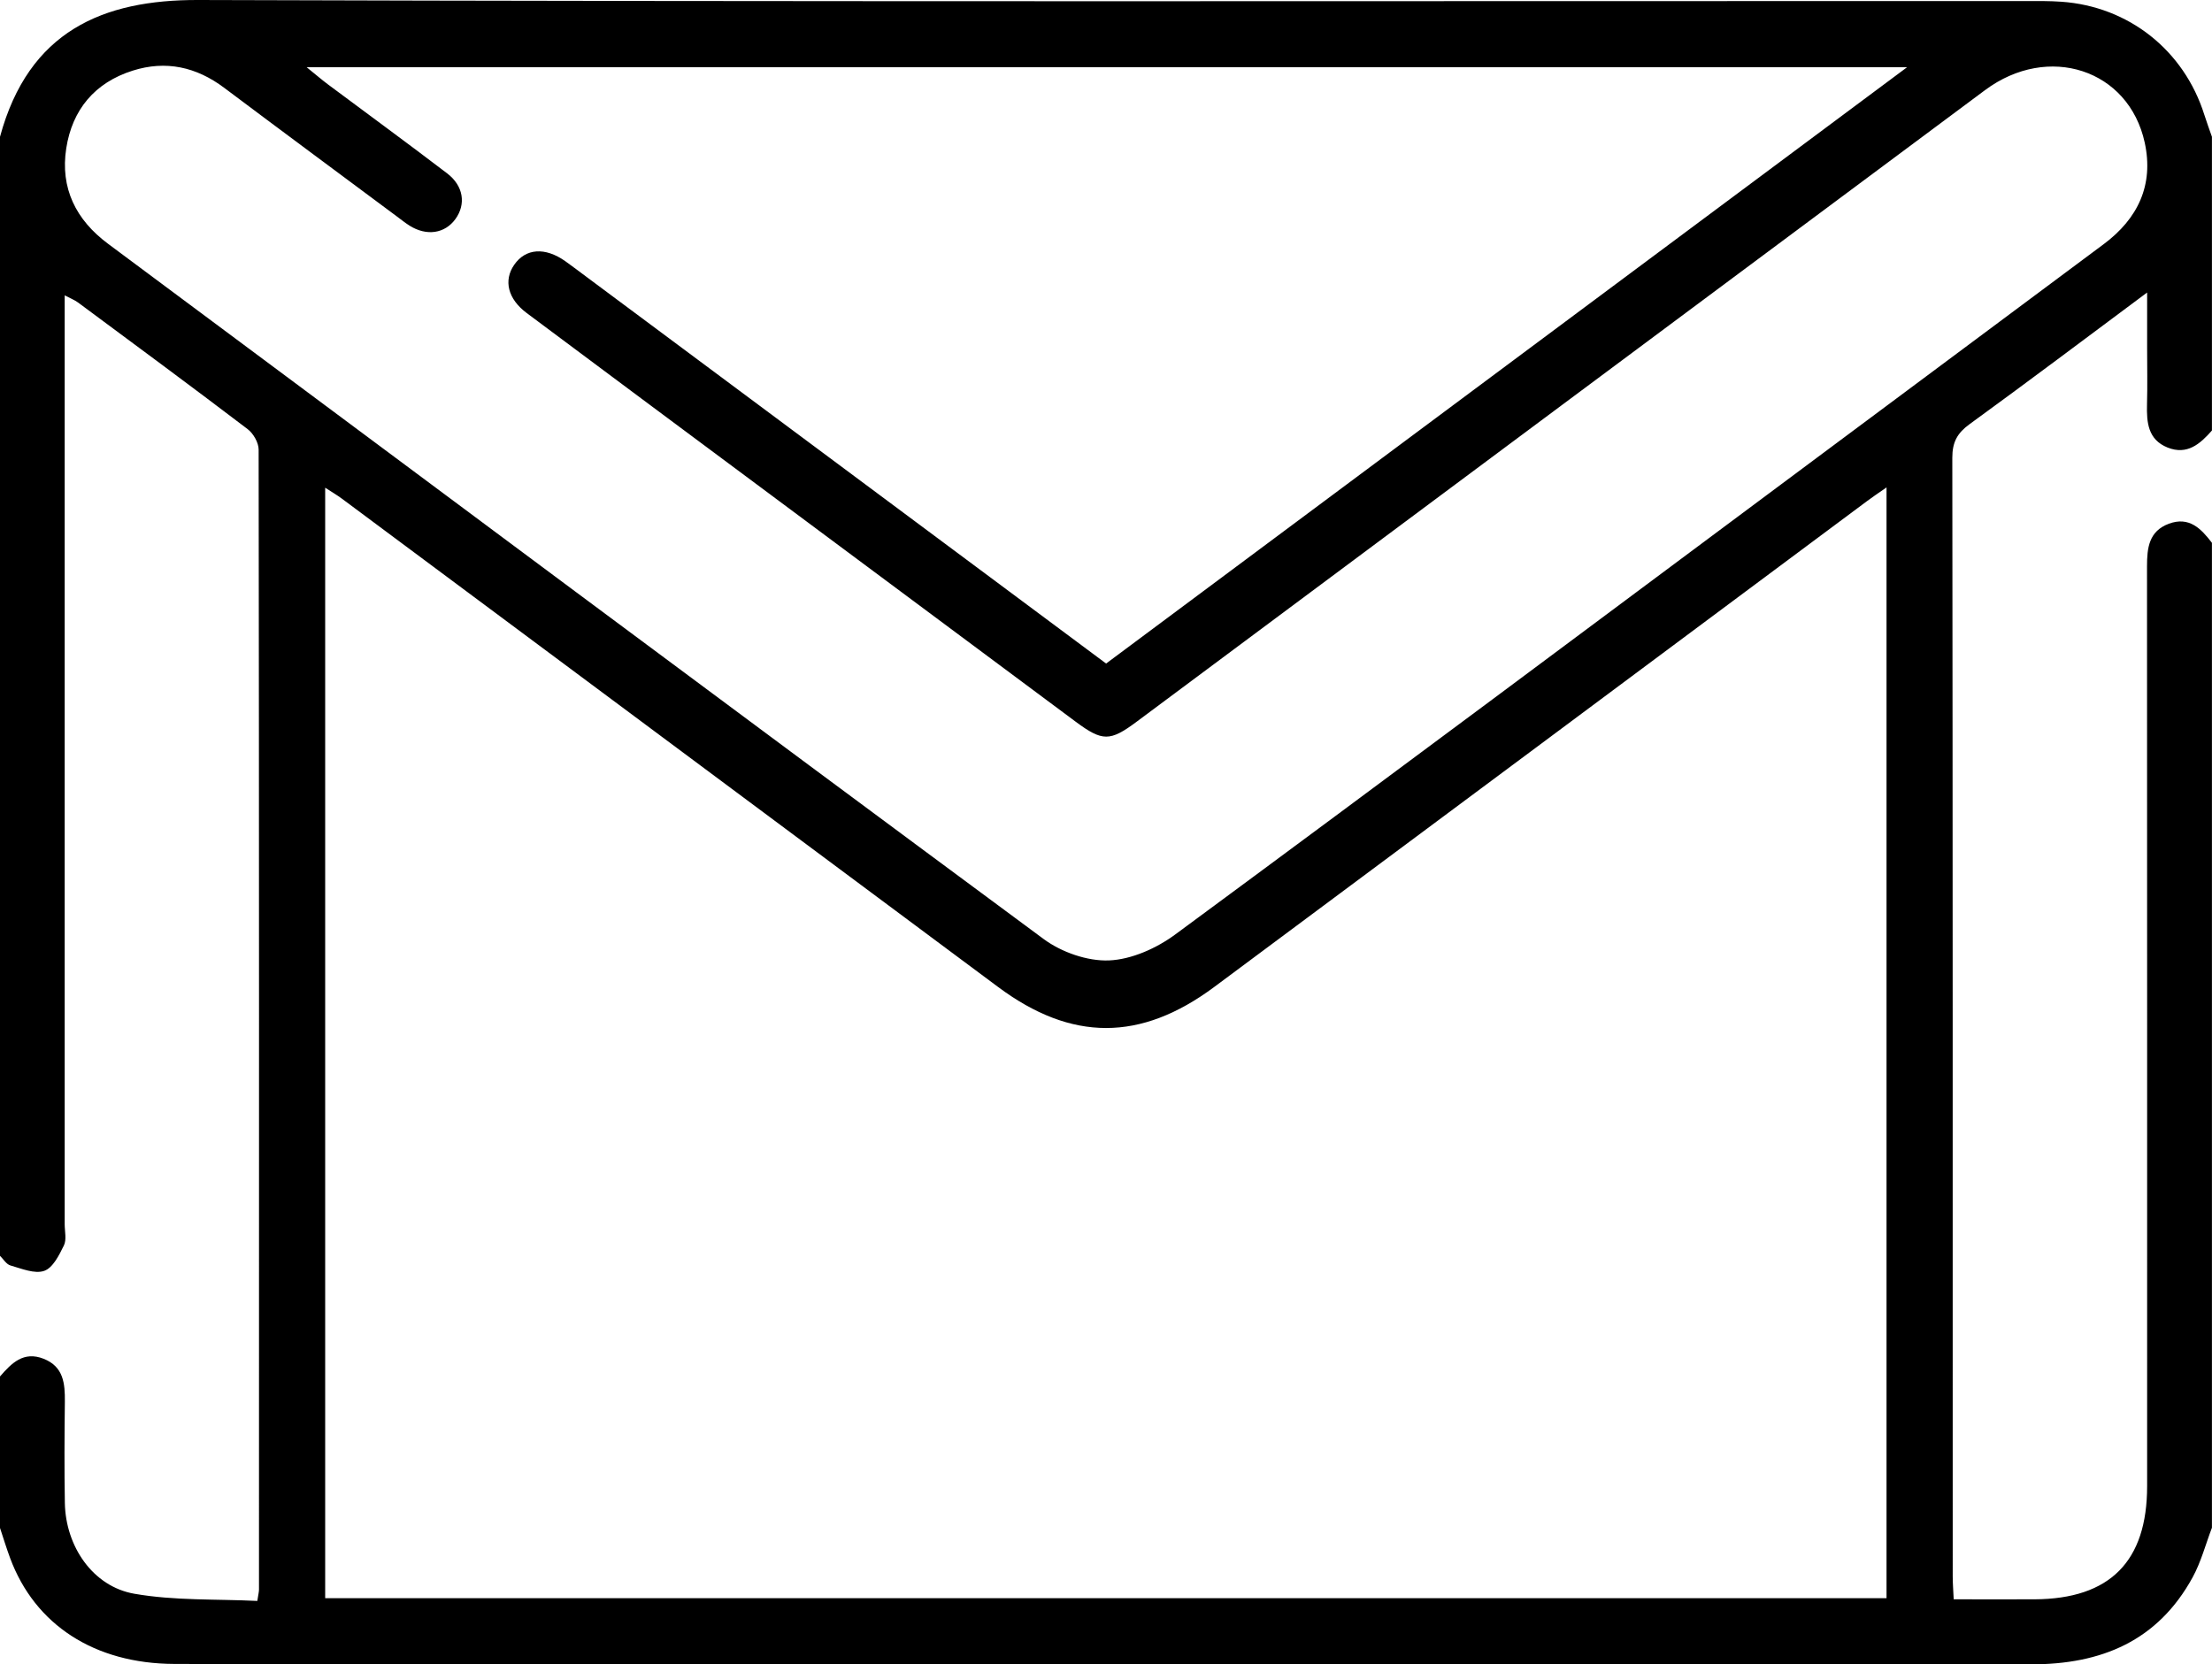 <?xml version="1.0" encoding="UTF-8"?>
<svg id="Layer_2" data-name="Layer 2" xmlns="http://www.w3.org/2000/svg" viewBox="0 0 384 288.99">
  <g id="Layer_1-2" data-name="Layer 1">
    <path d="m0,218.01V23.75C4.98,5.38,17.88-.05,34.4,0c105.82.34,211.64.17,317.45.18,2,0,4-.02,5.99.12,11.69.81,21.3,8.43,24.83,19.63.4,1.28.88,2.55,1.32,3.82v51c-2.05,2.33-4.3,4.31-7.69,2.96-3.42-1.37-3.66-4.35-3.58-7.5.09-3.25.02-6.5.02-9.75,0-3.01,0-6.02,0-9.67-10.77,8.02-20.74,15.53-30.84,22.87-2.13,1.55-2.98,3.12-2.98,5.82.08,64.74.07,129.48.07,194.22,0,1.21.1,2.42.17,3.99,4.85,0,9.45.02,14.05,0,13.07-.07,19.53-6.57,19.53-19.65,0-53.24.01-106.49-.02-159.73,0-3.19.33-6.08,3.78-7.37,3.53-1.32,5.6.84,7.49,3.31v171.01c-1.1,2.89-1.89,5.95-3.36,8.63-6.05,11.03-15.81,15.1-28.04,15.09-88.33-.09-176.65-.05-264.98-.05-19.11,0-38.23.05-57.34-.02-13.88-.05-24.22-6.79-28.52-18.4-.64-1.73-1.18-3.5-1.76-5.25,0-8.75,0-17.5,0-26.25,2.01-2.32,4.1-4.47,7.6-3.08,3.45,1.37,3.7,4.29,3.67,7.44-.07,5.87-.1,11.75,0,17.62.14,7.5,4.85,14.47,12.05,15.73,7,1.23,14.28.9,21.36,1.25.19-1.23.29-1.6.29-1.97.01-65.98.03-131.95-.06-197.93,0-1.21-.92-2.82-1.92-3.57-9.74-7.41-19.59-14.68-29.42-21.97-.61-.45-1.35-.73-2.33-1.25,0,1.83,0,3.2,0,4.57,0,52.23,0,104.46,0,156.7,0,1.25.36,2.69-.14,3.7-.82,1.68-1.92,3.9-3.42,4.41-1.66.57-3.93-.39-5.86-.94-.71-.2-1.23-1.11-1.83-1.7Zm327.5,59.48V84.63c-1.36.95-2.38,1.62-3.35,2.35-37.78,28.13-75.55,56.28-113.35,84.38-12.8,9.52-24.78,9.49-37.49.04-37.99-28.27-75.97-56.55-113.96-84.82-.85-.63-1.77-1.16-2.9-1.9v192.81h271.05ZM192.02,115.21c46.19-34.39,92.21-68.66,139.05-103.54H53.23c1.63,1.32,2.62,2.17,3.67,2.96,6.91,5.16,13.87,10.24,20.72,15.47,2.86,2.18,3.3,5.35,1.45,7.92-1.84,2.55-5.02,3.02-7.99,1.15-.74-.47-1.42-1.02-2.12-1.54-10.02-7.46-20.06-14.89-30.05-22.39-4.84-3.63-10.13-4.8-15.89-2.97-6.57,2.08-10.48,6.78-11.52,13.48-1.07,6.9,1.66,12.42,7.26,16.58,54.11,40.27,108.18,80.61,162.42,120.72,3.09,2.28,7.58,3.86,11.34,3.71,3.91-.16,8.25-2.11,11.49-4.5,36.8-27.13,73.42-54.5,110.09-81.81,17.03-12.68,34.06-25.37,51.09-38.05,5.96-4.44,8.73-10.28,7.13-17.64-2.77-12.72-16.75-17.28-27.72-9.11-49.11,36.54-98.19,73.11-147.29,109.67-4.63,3.45-5.93,3.44-10.59-.02-18.44-13.72-36.88-27.44-55.32-41.17-13.33-9.92-26.66-19.83-39.97-29.78-3.27-2.44-4.05-5.66-2.16-8.38,1.98-2.86,5.35-3.1,8.86-.62,1.32.94,2.61,1.93,3.92,2.9,29.86,22.22,59.72,44.45,89.98,66.97Z"/>
  </g>
</svg>